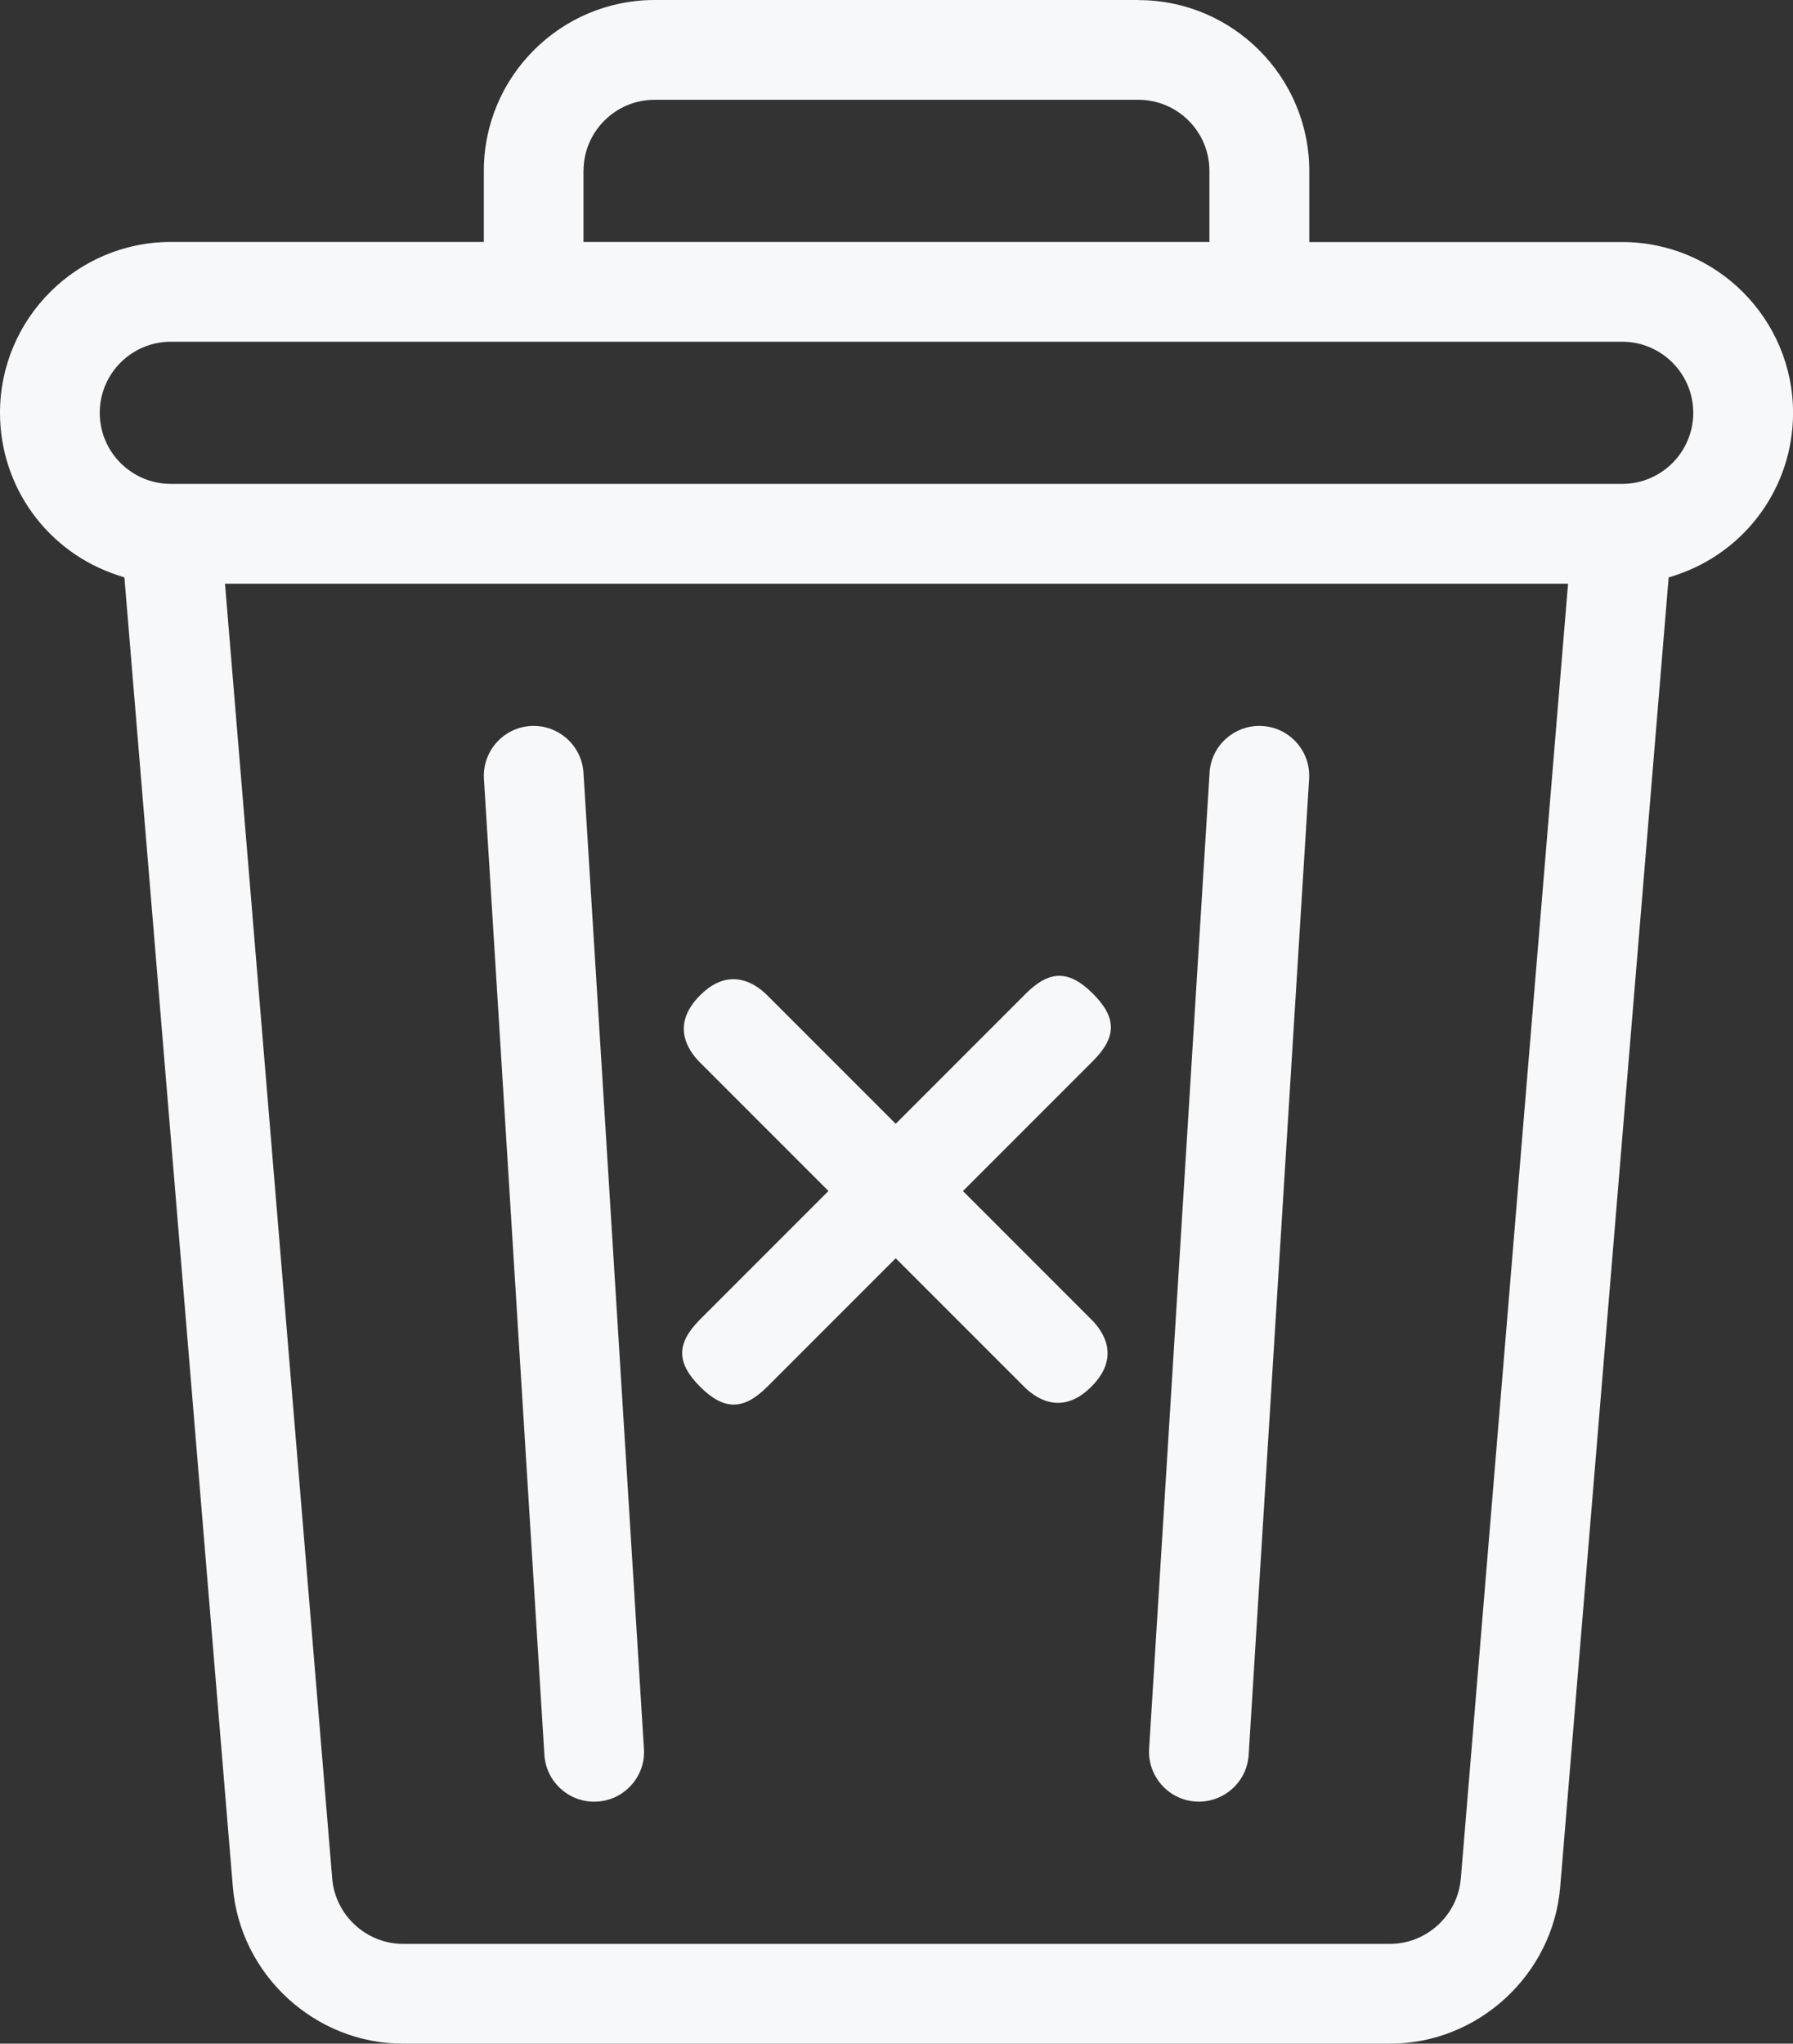 <?xml version="1.0" encoding="UTF-8"?> <svg xmlns="http://www.w3.org/2000/svg" id="Layer_2" data-name="Layer 2" viewBox="0 0 338.12 385.26"><rect x="0" y="0" width="338.12" height="385.26" fill="#333333" stroke="none"/><defs><style> .cls-1 { fill: #f7f8fa; } </style></defs><g id="Layer_1-2" data-name="Layer 1"><g><path class="cls-1" d="M214.68,0h-91.23c-17.76,0-32.21,14.45-32.21,32.21v13.4h-59.02C14.45,45.62,0,60.07,0,77.83c0,13.95,8.92,26.25,22.2,30.61l1.26.41,20.45,246.87c1.38,16.56,15.48,29.54,32.1,29.54h186.11c16.62,0,30.72-12.98,32.1-29.54l20.45-246.86,1.26-.41c13.28-4.36,22.2-16.66,22.2-30.61,0-17.76-14.45-32.21-32.21-32.21h-59.02v-13.4c0-17.76-14.45-32.21-32.21-32.21ZM110.04,32.21c0-7.39,6.01-13.4,13.4-13.4h91.23c7.39,0,13.4,6.01,13.4,13.4v13.4h-118.04v-13.4ZM275.47,354.16c-.57,6.89-6.44,12.29-13.36,12.29H76.01c-6.92,0-12.78-5.4-13.36-12.29l-20.22-244.12h253.27l-20.22,244.12ZM305.91,64.42c7.39,0,13.4,6.01,13.4,13.4s-6.01,13.4-13.4,13.4H32.21c-7.39,0-13.4-6.01-13.4-13.4s6.01-13.4,13.4-13.4h273.7Z"></path><path class="cls-1" d="M121.43,329.66l-11.4-183.99c-.16-2.5-1.28-4.8-3.17-6.47-1.74-1.53-3.92-2.36-6.2-2.36-.2,0-.4,0-.59.02-5.18.32-9.13,4.79-8.81,9.97l11.4,183.99c.31,4.95,4.42,8.82,9.38,8.82,2.63,0,5.07-1.05,6.86-2.96,1.8-1.91,2.7-4.4,2.53-7.02Z"></path><path class="cls-1" d="M228.1,145.67l-11.4,183.98c-.32,5.17,3.63,9.65,8.8,9.97,5.17.31,9.65-3.63,9.97-8.8l11.4-183.99c.16-2.51-.68-4.92-2.34-6.81-1.66-1.88-3.96-3-6.47-3.16h0c-.2-.01-.4-.02-.59-.02-2.29,0-4.47.83-6.21,2.36-1.89,1.66-3.01,3.96-3.17,6.47Z"></path></g><path class="cls-1" d="M205.8,248.74l-24.21-24.21,24.52-24.52c4.5-4.5,4.5-8.18,0-12.68-4.5-4.5-8.18-4.5-12.68,0l-24.52,24.52-24.21-24.21c-1.28-1.28-3.34-2.84-5.9-3.03-.17-.01-.33-.02-.5-.02-2.15,0-4.26,1.02-6.28,3.04-5.52,5.52-2.37,10.31,0,12.68l24.21,24.21-24.21,24.21c-4.5,4.5-4.5,8.18,0,12.68,4.5,4.5,8.18,4.5,12.68,0l24.21-24.21,24.21,24.21c1.28,1.28,3.34,2.84,5.9,3.03,2.33.17,4.61-.86,6.78-3.03,5.51-5.51,2.37-10.31,0-12.68Z"></path></g></svg> 